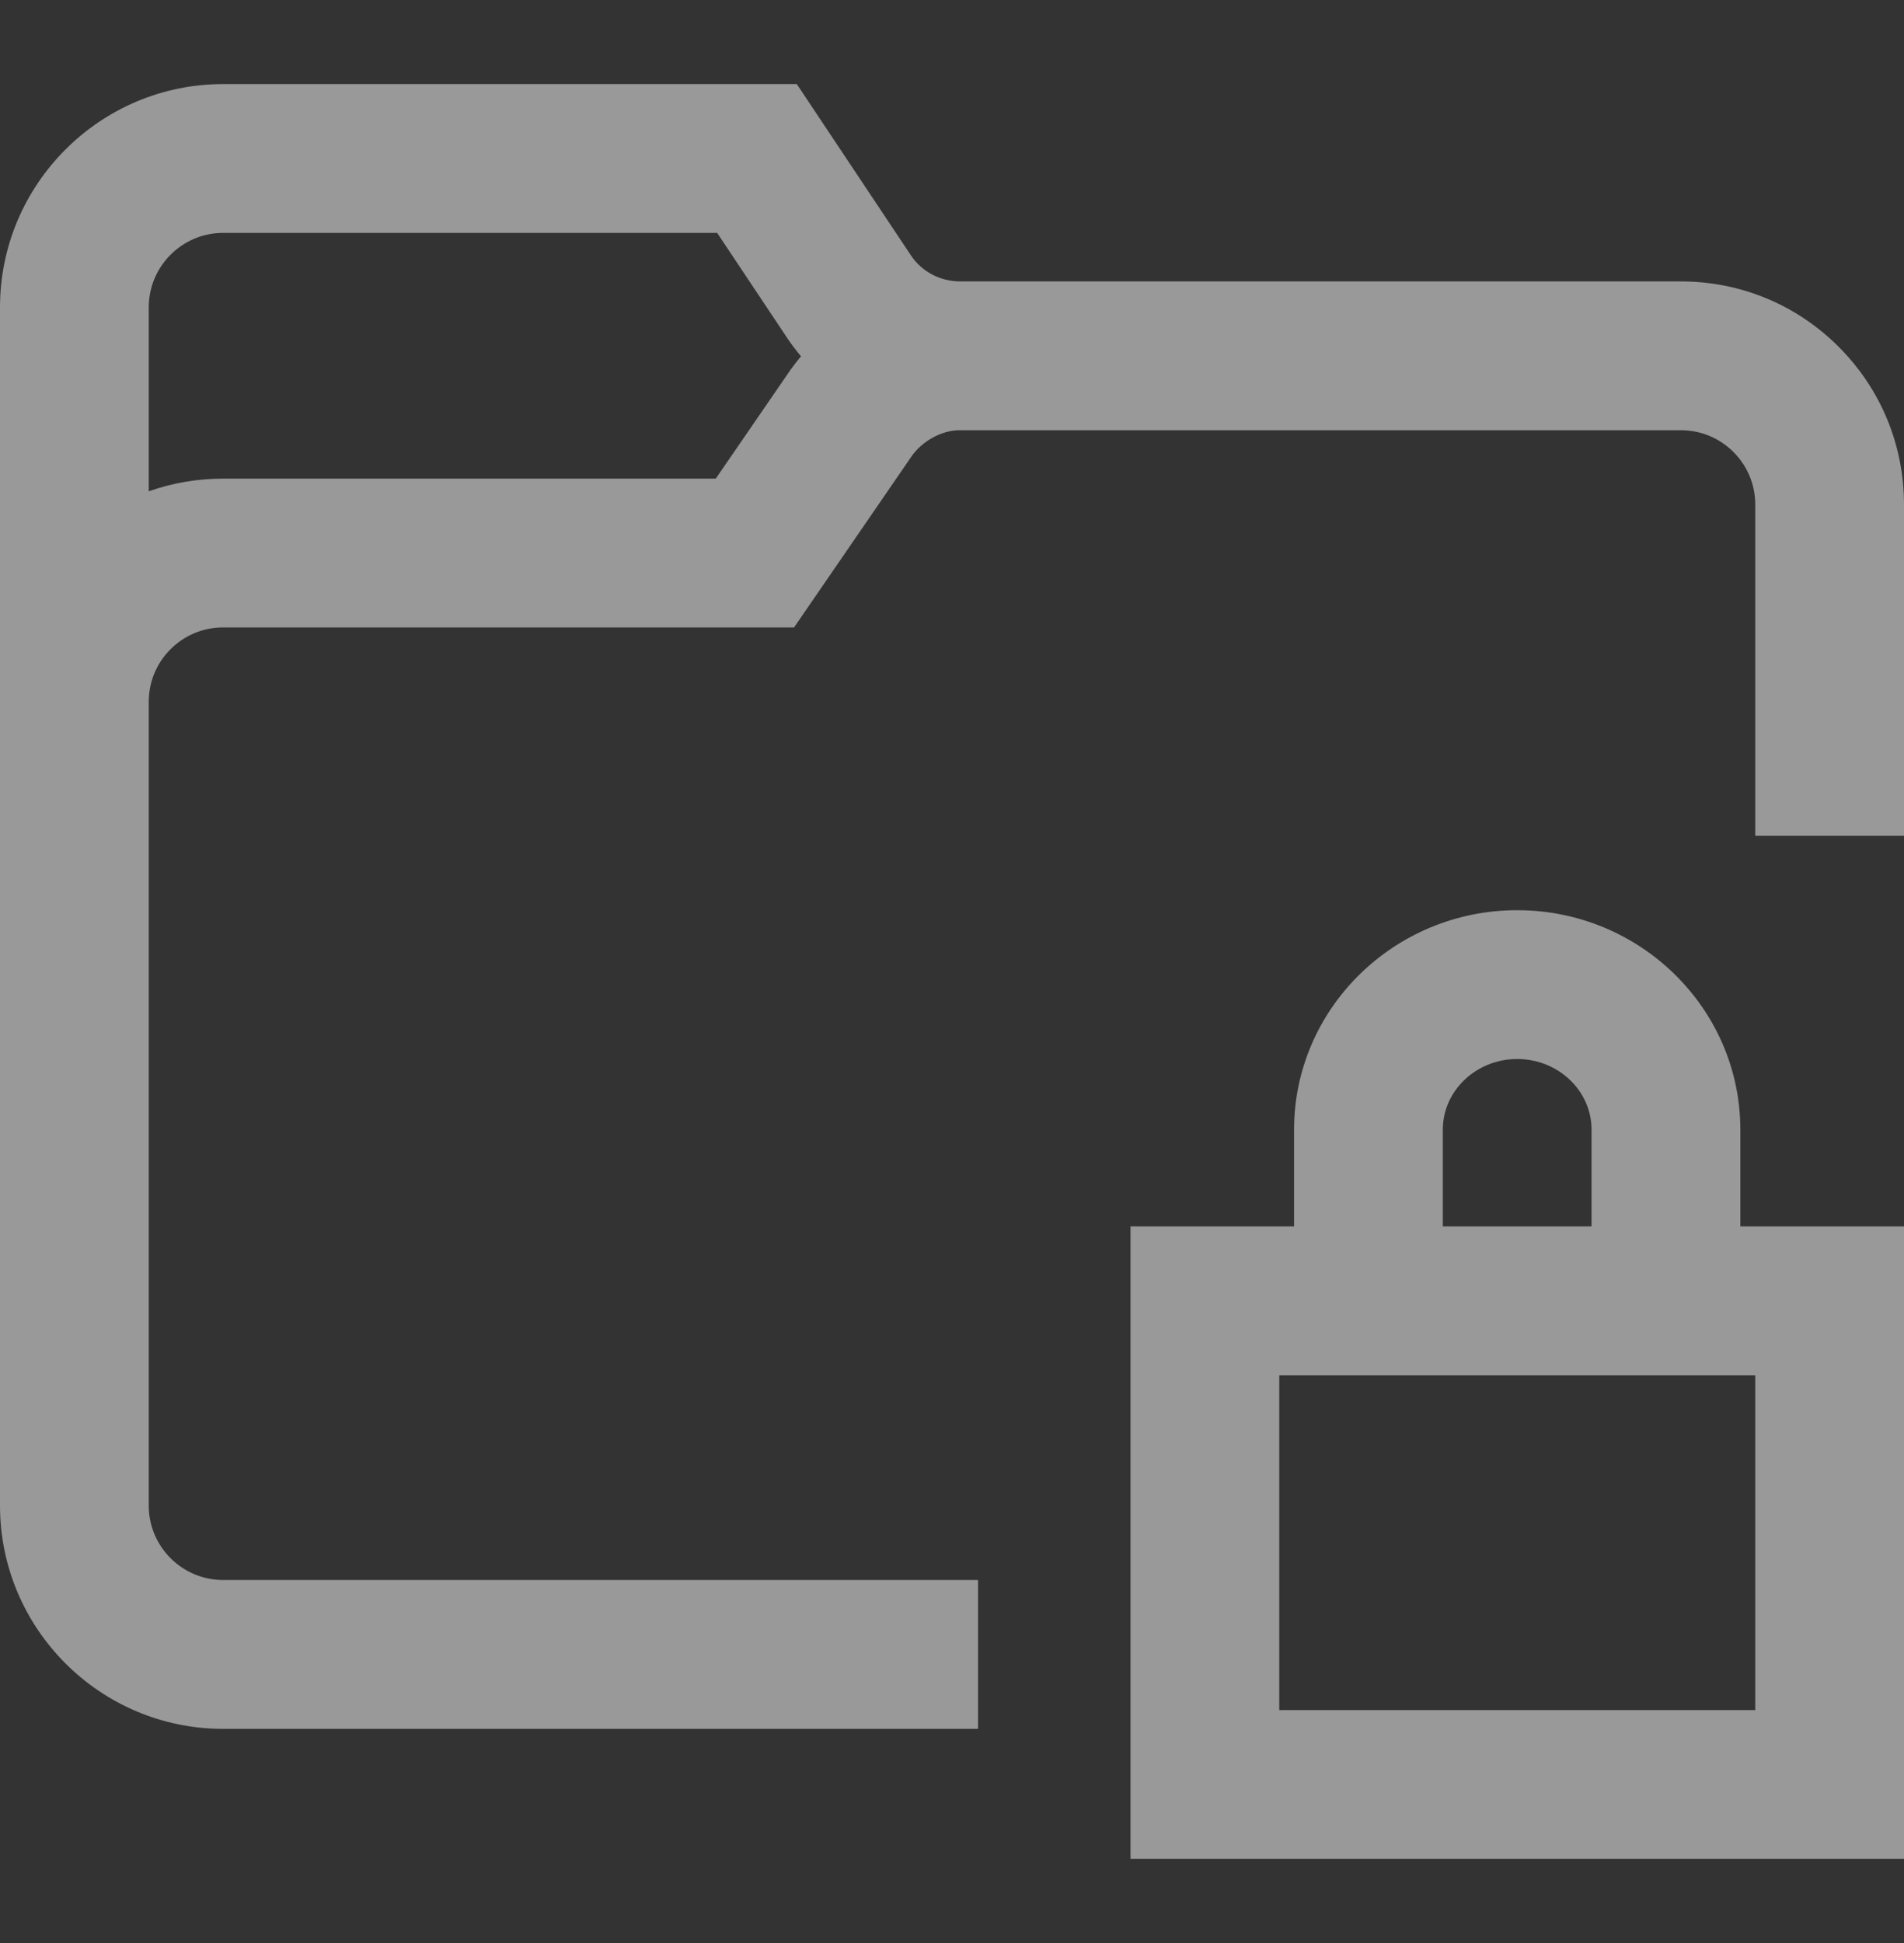 <svg width="50" height="51" viewBox="0 0 50 51" fill="none" xmlns="http://www.w3.org/2000/svg">
<rect x="0" y="0" width="50" height="51" fill="#333333" stroke="none"/>
<g opacity="0.5">
<path d="M48.284 9.103C47.177 7.996 45.706 7.387 44.142 7.387C44.141 7.387 44.141 7.387 44.141 7.387L25.224 7.387C25.223 7.387 25.222 7.387 25.22 7.387C24.692 7.387 24.207 7.132 23.923 6.706L20.924 2.207H5.859C2.629 2.207 0 4.836 0 8.067V18.422V18.812V39.519C0 42.75 2.629 45.379 5.859 45.379H25.684V41.472H5.859C4.782 41.472 3.906 40.596 3.906 39.519V18.812V18.422C3.906 17.901 4.109 17.41 4.478 17.041C4.847 16.672 5.338 16.469 5.86 16.469H5.86L20.852 16.469L23.907 12.023L23.922 12.001C24.2 11.584 24.724 11.293 25.195 11.293V11.292C25.202 11.292 25.209 11.293 25.215 11.293C25.22 11.293 25.225 11.293 25.229 11.293L44.141 11.293C44.663 11.293 45.153 11.496 45.522 11.865C45.891 12.234 46.094 12.724 46.094 13.246V21.938H50V13.246C50 11.681 49.391 10.209 48.284 9.103ZM20.681 9.821L18.797 12.562L5.86 12.563C5.86 12.563 5.86 12.563 5.859 12.563C5.184 12.563 4.525 12.677 3.906 12.896V8.067C3.906 6.99 4.782 6.113 5.859 6.113H18.833L20.673 8.873C20.785 9.041 20.907 9.2 21.035 9.353C20.91 9.503 20.79 9.658 20.681 9.821ZM45.702 29.651C45.702 26.475 43.073 23.891 39.842 23.891C36.611 23.891 33.983 26.475 33.983 29.651V32.191H29.688V48.793H50V32.191H45.702V29.651ZM37.889 29.651C37.889 28.629 38.765 27.797 39.842 27.797C40.919 27.797 41.795 28.629 41.795 29.651V32.191H37.889V29.651ZM46.094 44.887H33.594V36.098H46.094V44.887Z" fill="white"/>
</g>
</svg>
